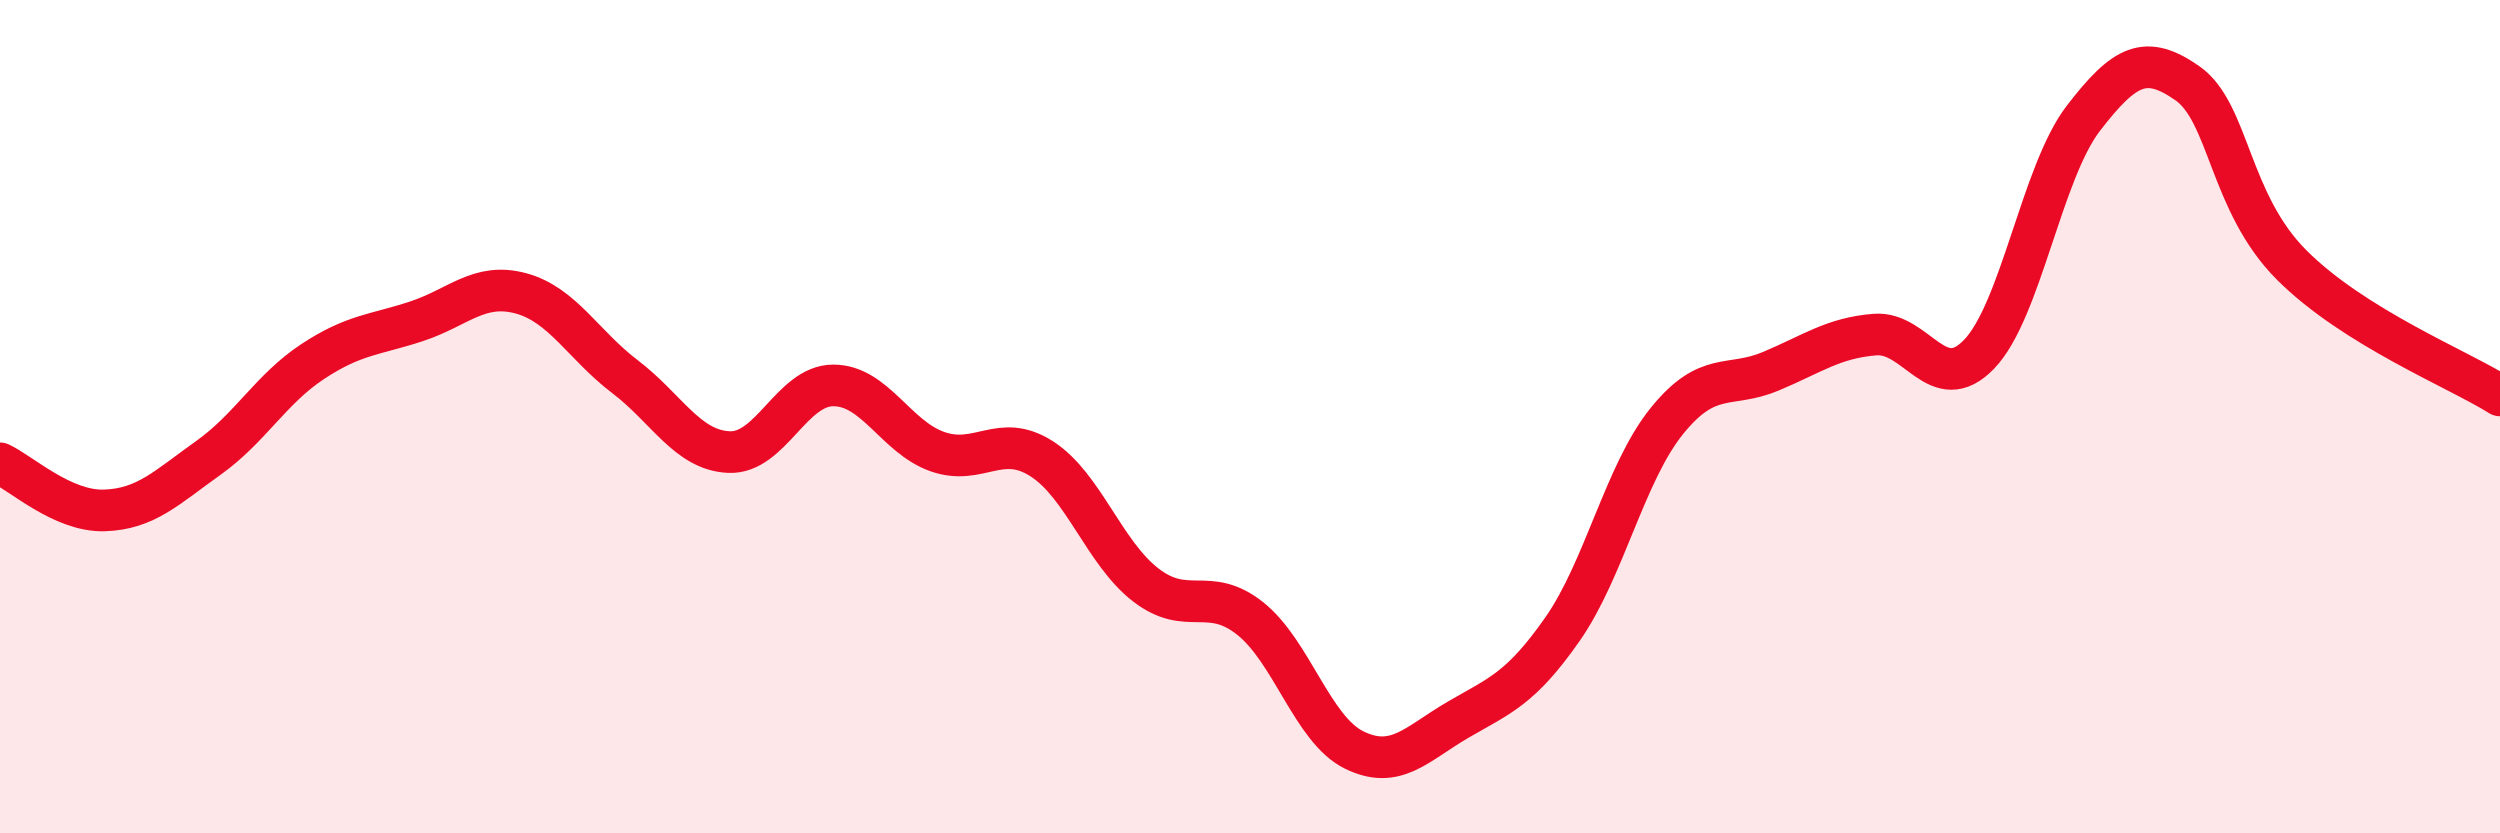 
    <svg width="60" height="20" viewBox="0 0 60 20" xmlns="http://www.w3.org/2000/svg">
      <path
        d="M 0,11.12 C 0.5,11.35 1.5,12.28 2.5,12.25 C 3.5,12.22 4,11.7 5,10.99 C 6,10.28 6.5,9.34 7.5,8.68 C 8.5,8.02 9,8.04 10,7.71 C 11,7.38 11.5,6.77 12.5,7.04 C 13.5,7.31 14,8.28 15,9.04 C 16,9.8 16.5,10.81 17.5,10.85 C 18.5,10.89 19,9.25 20,9.25 C 21,9.25 21.5,10.49 22.5,10.84 C 23.5,11.19 24,10.37 25,11.01 C 26,11.65 26.5,13.27 27.5,14.04 C 28.5,14.81 29,14.05 30,14.84 C 31,15.63 31.5,17.51 32.5,18 C 33.5,18.49 34,17.85 35,17.27 C 36,16.69 36.5,16.53 37.5,15.1 C 38.5,13.67 39,11.35 40,10.11 C 41,8.87 41.5,9.33 42.5,8.91 C 43.5,8.49 44,8.11 45,8.03 C 46,7.95 46.5,9.54 47.5,8.5 C 48.5,7.46 49,4.14 50,2.84 C 51,1.54 51.5,1.3 52.5,2 C 53.5,2.7 53.5,4.86 55,6.36 C 56.5,7.86 59,8.86 60,9.49L60 20L0 20Z"
        fill="#EB0A25"
        opacity="0.1"
        stroke-linecap="round"
        stroke-linejoin="round"
      />
      <path
        d="M 0,11.12 C 0.5,11.35 1.5,12.28 2.5,12.25 C 3.5,12.22 4,11.7 5,10.99 C 6,10.28 6.5,9.34 7.5,8.68 C 8.5,8.02 9,8.04 10,7.71 C 11,7.38 11.5,6.77 12.5,7.04 C 13.5,7.31 14,8.28 15,9.04 C 16,9.8 16.5,10.81 17.5,10.85 C 18.5,10.89 19,9.25 20,9.25 C 21,9.25 21.5,10.49 22.5,10.84 C 23.5,11.19 24,10.37 25,11.01 C 26,11.65 26.5,13.27 27.5,14.04 C 28.5,14.81 29,14.05 30,14.84 C 31,15.63 31.5,17.51 32.5,18 C 33.5,18.49 34,17.85 35,17.27 C 36,16.69 36.5,16.53 37.5,15.1 C 38.5,13.67 39,11.35 40,10.11 C 41,8.87 41.5,9.33 42.5,8.91 C 43.5,8.49 44,8.11 45,8.03 C 46,7.95 46.5,9.54 47.5,8.5 C 48.5,7.46 49,4.14 50,2.84 C 51,1.54 51.5,1.3 52.5,2 C 53.5,2.7 53.5,4.86 55,6.36 C 56.5,7.86 59,8.86 60,9.49"
        stroke="#EB0A25"
        stroke-width="1"
        fill="none"
        stroke-linecap="round"
        stroke-linejoin="round"
      />
    </svg>
  